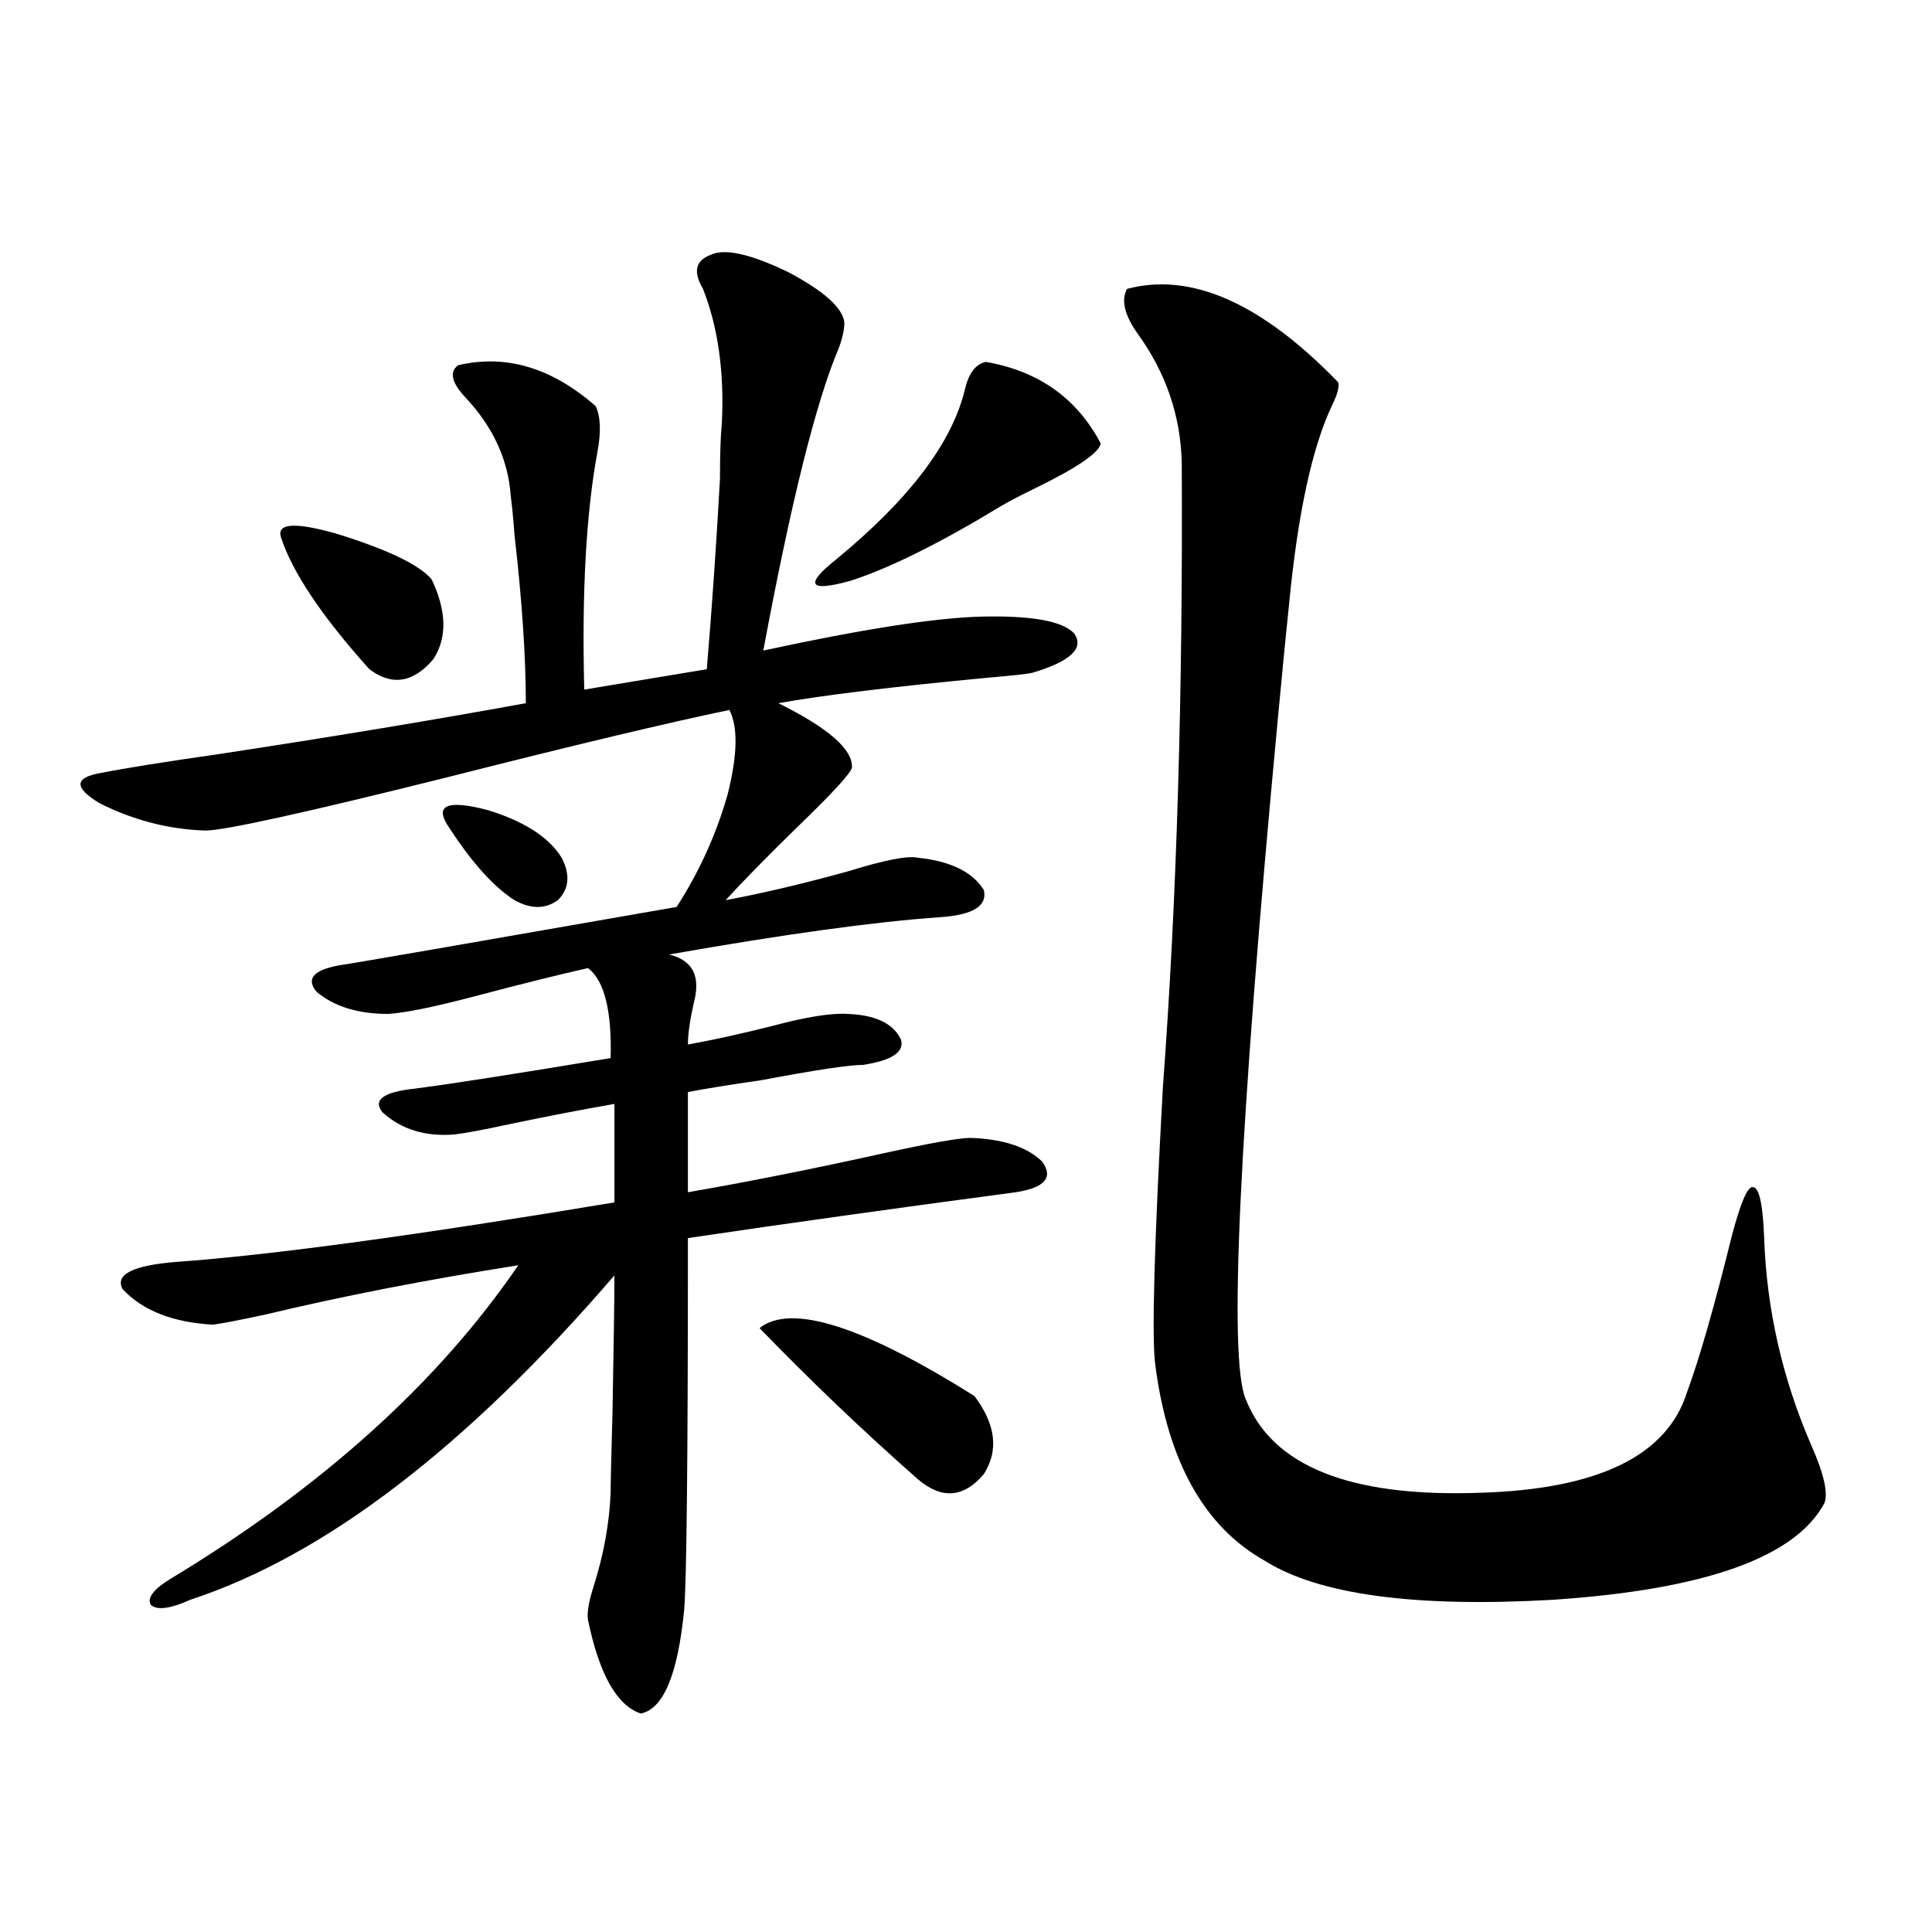 <?xml version="1.0" encoding="utf-8"?>
<!-- Generator: Adobe Illustrator 16.0.0, SVG Export Plug-In . SVG Version: 6.00 Build 0)  -->
<!DOCTYPE svg PUBLIC "-//W3C//DTD SVG 1.1//EN" "http://www.w3.org/Graphics/SVG/1.1/DTD/svg11.dtd">
<svg version="1.1" id="图层_1" xmlns="http://www.w3.org/2000/svg" xmlns:xlink="http://www.w3.org/1999/xlink" x="0px" y="0px"
	 width="1000px" height="1000px" viewBox="0 0 1000 1000" enable-background="new 0 0 1000 1000" xml:space="preserve">
<path d="M367.771,131.941c7.149-3.516,20.487-0.577,39.999,8.789c18.856,9.97,28.612,18.759,29.268,26.367
	c0,3.516-0.976,7.91-2.927,13.184c-11.707,27.548-24.725,79.692-39.023,156.445c51.371-11.124,89.099-16.987,113.168-17.578
	c26.006-0.577,41.95,2.349,47.804,8.789c5.198,7.622-1.951,14.364-21.463,20.215c-1.951,0.591-9.756,1.47-23.414,2.637
	c-49.435,4.696-85.531,9.091-108.29,13.184c26.006,12.896,38.688,24.032,38.048,33.398c-0.655,2.938-10.091,13.184-28.292,30.762
	c-15.609,15.243-27.972,27.837-37.072,37.793c18.856-3.516,39.999-8.487,63.413-14.941c18.856-5.851,30.884-8.198,36.097-7.031
	c16.905,1.758,28.292,7.333,34.146,16.699c1.951,8.212-5.533,12.896-22.438,14.063c-33.825,2.349-80.653,8.789-140.484,19.336
	c12.348,2.938,16.585,11.426,12.683,25.488c-1.951,8.789-2.927,15.82-2.927,21.094c13.003-2.335,27.637-5.562,43.901-9.668
	c17.561-4.683,30.563-6.729,39.023-6.152c14.299,0.591,23.414,4.985,27.316,13.184c1.951,6.454-4.558,10.849-19.512,13.184
	c-7.164,0-24.725,2.637-52.682,7.91c-16.265,2.349-28.947,4.395-38.048,6.152v51.855c30.563-5.273,64.389-12.003,101.461-20.215
	c24.055-5.273,39.023-7.91,44.877-7.91c16.905,0.591,29.268,4.696,37.072,12.305c5.854,8.212,1.296,13.485-13.658,15.82
	c-61.797,8.212-118.381,16.122-169.752,23.73c0,113.091-0.655,177.251-1.951,192.48c-3.262,33.398-10.731,51.265-22.438,53.613
	c-12.362-4.106-21.463-20.215-27.316-48.34c-0.655-3.516,0.32-9.38,2.927-17.578c5.198-16.397,8.125-32.52,8.78-48.34
	c0-5.273,0.32-19.336,0.976-42.188c0.641-35.156,0.976-58.585,0.976-70.313c-76.751,89.071-149.92,145.02-219.506,167.871
	c-10.412,4.683-17.241,5.562-20.487,2.637c-1.951-3.516,1.295-7.91,9.756-13.184c78.687-47.461,138.853-101.651,180.483-162.598
	c-48.139,7.622-91.705,16.122-130.728,25.488c-13.658,2.938-22.774,4.696-27.316,5.273c-20.823-1.167-36.432-7.319-46.828-18.457
	c-3.902-7.608,5.518-12.305,28.292-14.063c48.779-3.516,124.219-13.761,226.335-30.762v-50.977
	c-16.92,2.938-35.121,6.454-54.633,10.547c-13.658,2.938-23.094,4.696-28.292,5.273c-14.969,1.181-27.316-2.637-37.072-11.426
	c-5.213-6.44,0.32-10.547,16.585-12.305c18.201-2.335,52.026-7.608,101.46-15.82c0.641-24.609-3.262-40.128-11.707-46.582
	c-15.609,3.516-34.48,8.212-56.584,14.063c-22.118,5.864-37.728,9.091-46.828,9.668c-15.609,0-27.972-3.804-37.072-11.426
	c-5.854-7.031-1.311-11.714,13.658-14.063c4.542-0.577,62.102-10.547,172.678-29.883c11.707-18.155,20.487-37.491,26.341-58.008
	c5.198-20.503,5.519-35.156,0.976-43.945c-31.219,6.454-80.333,18.169-147.313,35.156c-72.849,18.169-114.144,27.246-123.899,27.246
	c-18.872-0.577-37.072-5.273-54.633-14.063c-13.658-8.198-13.338-13.472,0.976-15.82c11.707-2.335,31.859-5.562,60.486-9.668
	c57.879-8.789,110.881-17.578,159.02-26.367c0-24.019-1.951-53.022-5.854-87.012c-0.655-8.789-1.311-15.519-1.951-20.215
	c-1.311-18.745-9.115-35.733-23.414-50.977c-7.164-7.608-8.46-13.184-3.902-16.699c24.71-5.851,48.444,1.181,71.218,21.094
	c2.592,5.273,2.927,13.184,0.976,23.73c-5.854,31.641-8.14,72.661-6.829,123.047l63.413-10.547
	c2.592-30.46,4.878-63.281,6.829-98.438c0-12.882,0.32-22.55,0.976-29.004c1.296-26.367-1.951-49.507-9.756-69.434
	C358.656,140.73,359.967,134.88,367.771,131.941z M145.338,277.84c-1.951-7.031,7.469-7.608,28.292-1.758
	c26.661,8.212,43.246,16.122,49.755,23.73c7.805,16.411,8.125,30.185,0.976,41.309c-10.412,12.305-21.463,14.063-33.17,5.273
	C166.466,318.86,151.192,296.009,145.338,277.84z M231.19,426.375c-5.854-9.956,1.295-12.305,21.462-7.031
	c18.856,5.864,31.539,14.063,38.048,24.609c4.543,8.789,3.902,16.122-1.951,21.973c-6.509,4.696-13.993,4.696-22.438,0
	C255.244,458.895,243.537,445.711,231.19,426.375z M393.137,687.41c16.25-12.882,53.322-1.167,111.217,35.156
	c11.052,14.653,12.683,28.125,4.878,40.43c-10.411,12.305-21.798,13.184-34.146,2.637
	C447.114,741.023,419.798,714.958,393.137,687.41z M510.207,187.313c27.316,4.696,47.148,18.759,59.511,42.188
	c-0.655,4.696-11.707,12.305-33.17,22.852c-8.46,4.106-14.634,7.333-18.536,9.668c-31.874,19.336-57.895,32.231-78.047,38.672
	c-21.463,5.864-23.749,2.06-6.829-11.426c37.713-31.05,59.831-60.343,66.34-87.891C501.427,193.177,504.994,188.493,510.207,187.313
	z M583.376,149.52c33.17-8.789,69.587,7.333,109.266,48.34c0.641,2.349-0.335,6.152-2.927,11.426
	c-10.411,21.685-17.896,55.962-22.438,102.832c-1.311,12.305-3.262,32.231-5.854,59.766
	c-20.167,214.453-25.7,331.938-16.585,352.441c13.658,34.579,53.978,50.688,120.973,48.34
	c61.127-1.758,96.903-19.034,107.314-51.855c6.494-17.578,14.299-44.824,23.414-81.738c4.543-16.987,8.125-25.187,10.731-24.609
	c3.247,0,5.198,8.789,5.854,26.367c1.296,36.914,9.421,72.661,24.39,107.227c6.494,14.653,8.78,24.609,6.829,29.883
	c-14.969,28.125-61.797,44.824-140.484,50.098c-71.553,4.093-121.308-2.637-149.265-20.215
	c-31.219-17.578-50.09-51.265-56.584-101.074c-1.951-13.472-0.655-61.523,3.902-144.141c7.149-95.499,10.396-203.315,9.756-323.438
	c-0.655-24.019-8.14-45.991-22.438-65.918C582.065,163.294,580.114,155.384,583.376,149.52z"/>
</svg>
